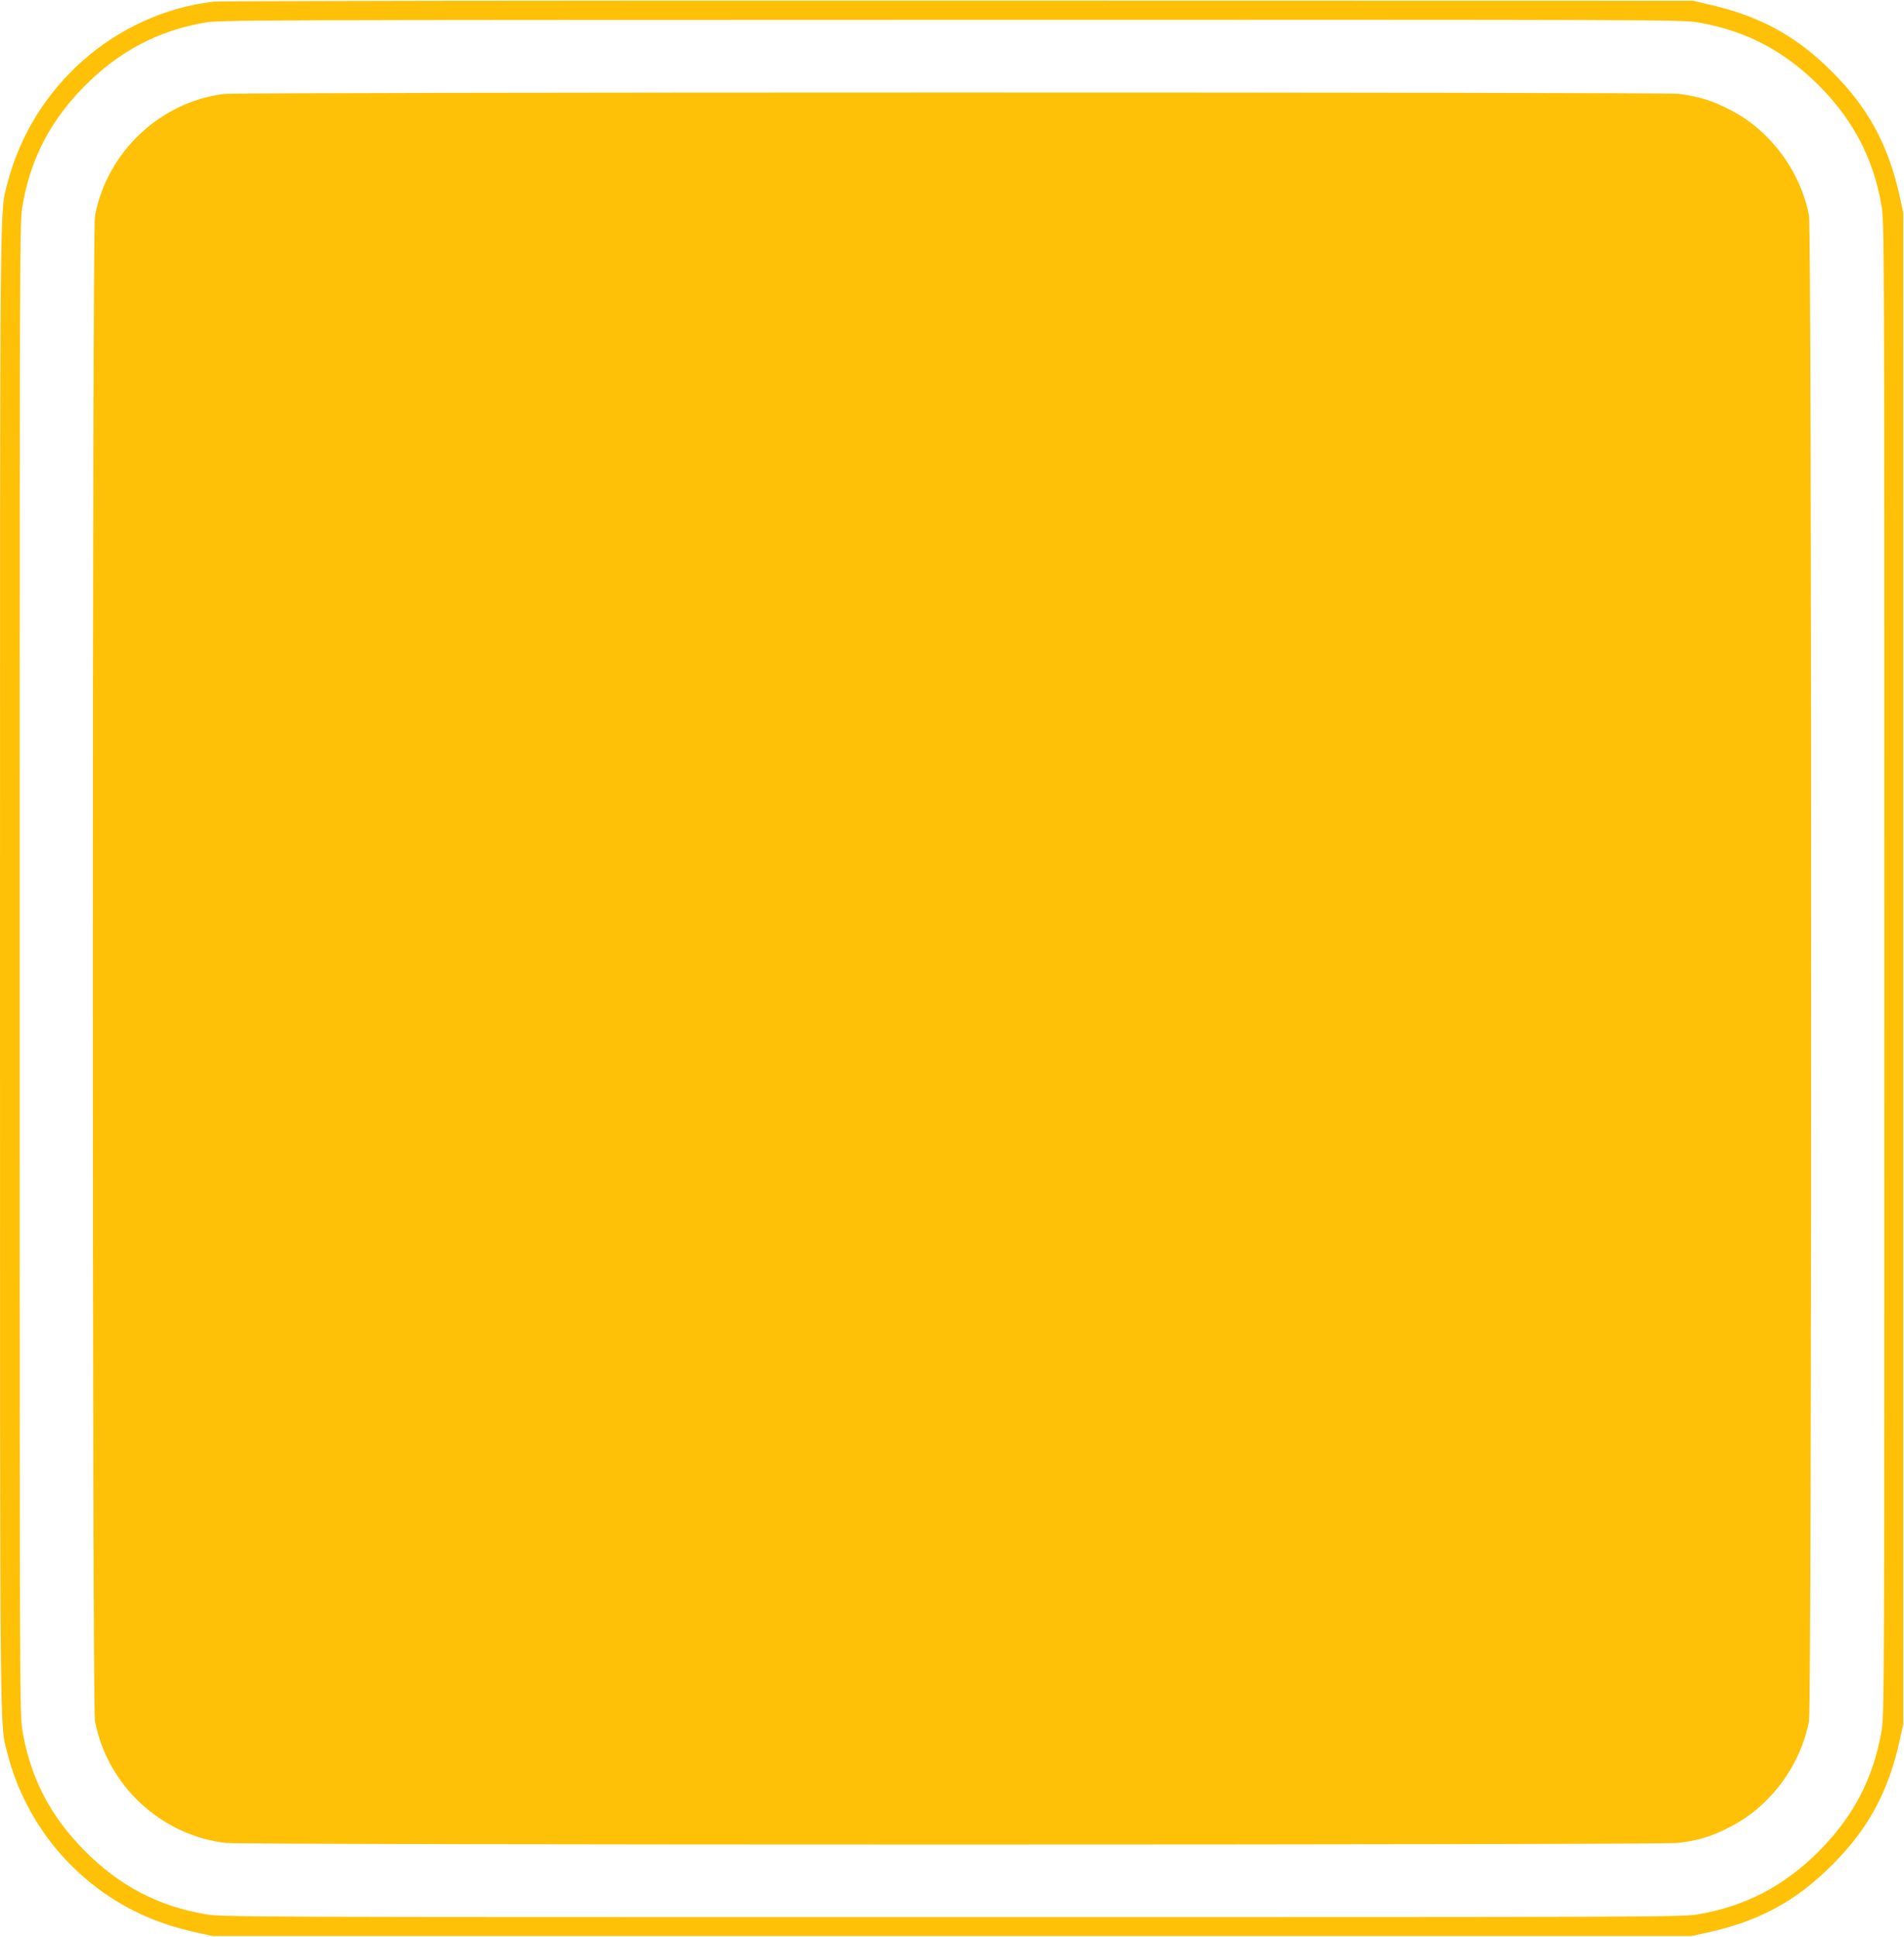<?xml version="1.0" standalone="no"?>
<!DOCTYPE svg PUBLIC "-//W3C//DTD SVG 20010904//EN"
 "http://www.w3.org/TR/2001/REC-SVG-20010904/DTD/svg10.dtd">
<svg version="1.0" xmlns="http://www.w3.org/2000/svg"
 width="1259pt" height="1280pt" viewBox="0 0 1259 1280"
 preserveAspectRatio="xMidYMid meet">
<g transform="translate(0,1280) scale(0.1,-0.1)"
fill="#ffc107" stroke="none">
<path d="M1412 12789 c-649 -76 -1199 -561 -1363 -1201 -51 -202 -49 70 -49
-5188 0 -5258 -2 -4986 49 -5188 99 -385 335 -719 666 -941 175 -117 358 -193
585 -243 l105 -23 4890 0 4890 0 105 23 c342 75 586 207 825 447 239 238 372
484 447 825 l23 105 0 4995 0 4995 -23 105 c-75 341 -208 587 -447 825 -234
235 -474 367 -805 443 l-115 27 -4855 1 c-2670 1 -4888 -2 -4928 -7z m9820
-138 c312 -54 564 -186 794 -415 229 -230 361 -482 415 -794 19 -112 19 -207
19 -5042 0 -4835 0 -4930 -19 -5042 -54 -312 -186 -564 -415 -794 -230 -229
-482 -361 -794 -415 -112 -19 -206 -19 -4937 -19 -4731 0 -4825 0 -4937 19
-312 54 -565 186 -794 415 -229 229 -361 482 -415 794 -19 112 -19 207 -19
5042 0 4835 0 4930 19 5042 54 312 186 565 415 794 226 226 480 360 786 414
101 18 274 18 4937 19 4741 1 4833 1 4945 -18z"/>
<path d="M1480 12179 c-422 -53 -773 -385 -852 -805 -19 -102 -19 -9846 0
-9948 81 -426 437 -757 867 -806 123 -14 9475 -14 9597 0 140 16 230 44 356
110 260 135 459 404 514 696 19 102 19 9846 0 9948 -55 292 -254 561 -514 696
-124 65 -211 92 -349 110 -102 12 -9519 12 -9619 -1z"/>
</g>
</svg>
